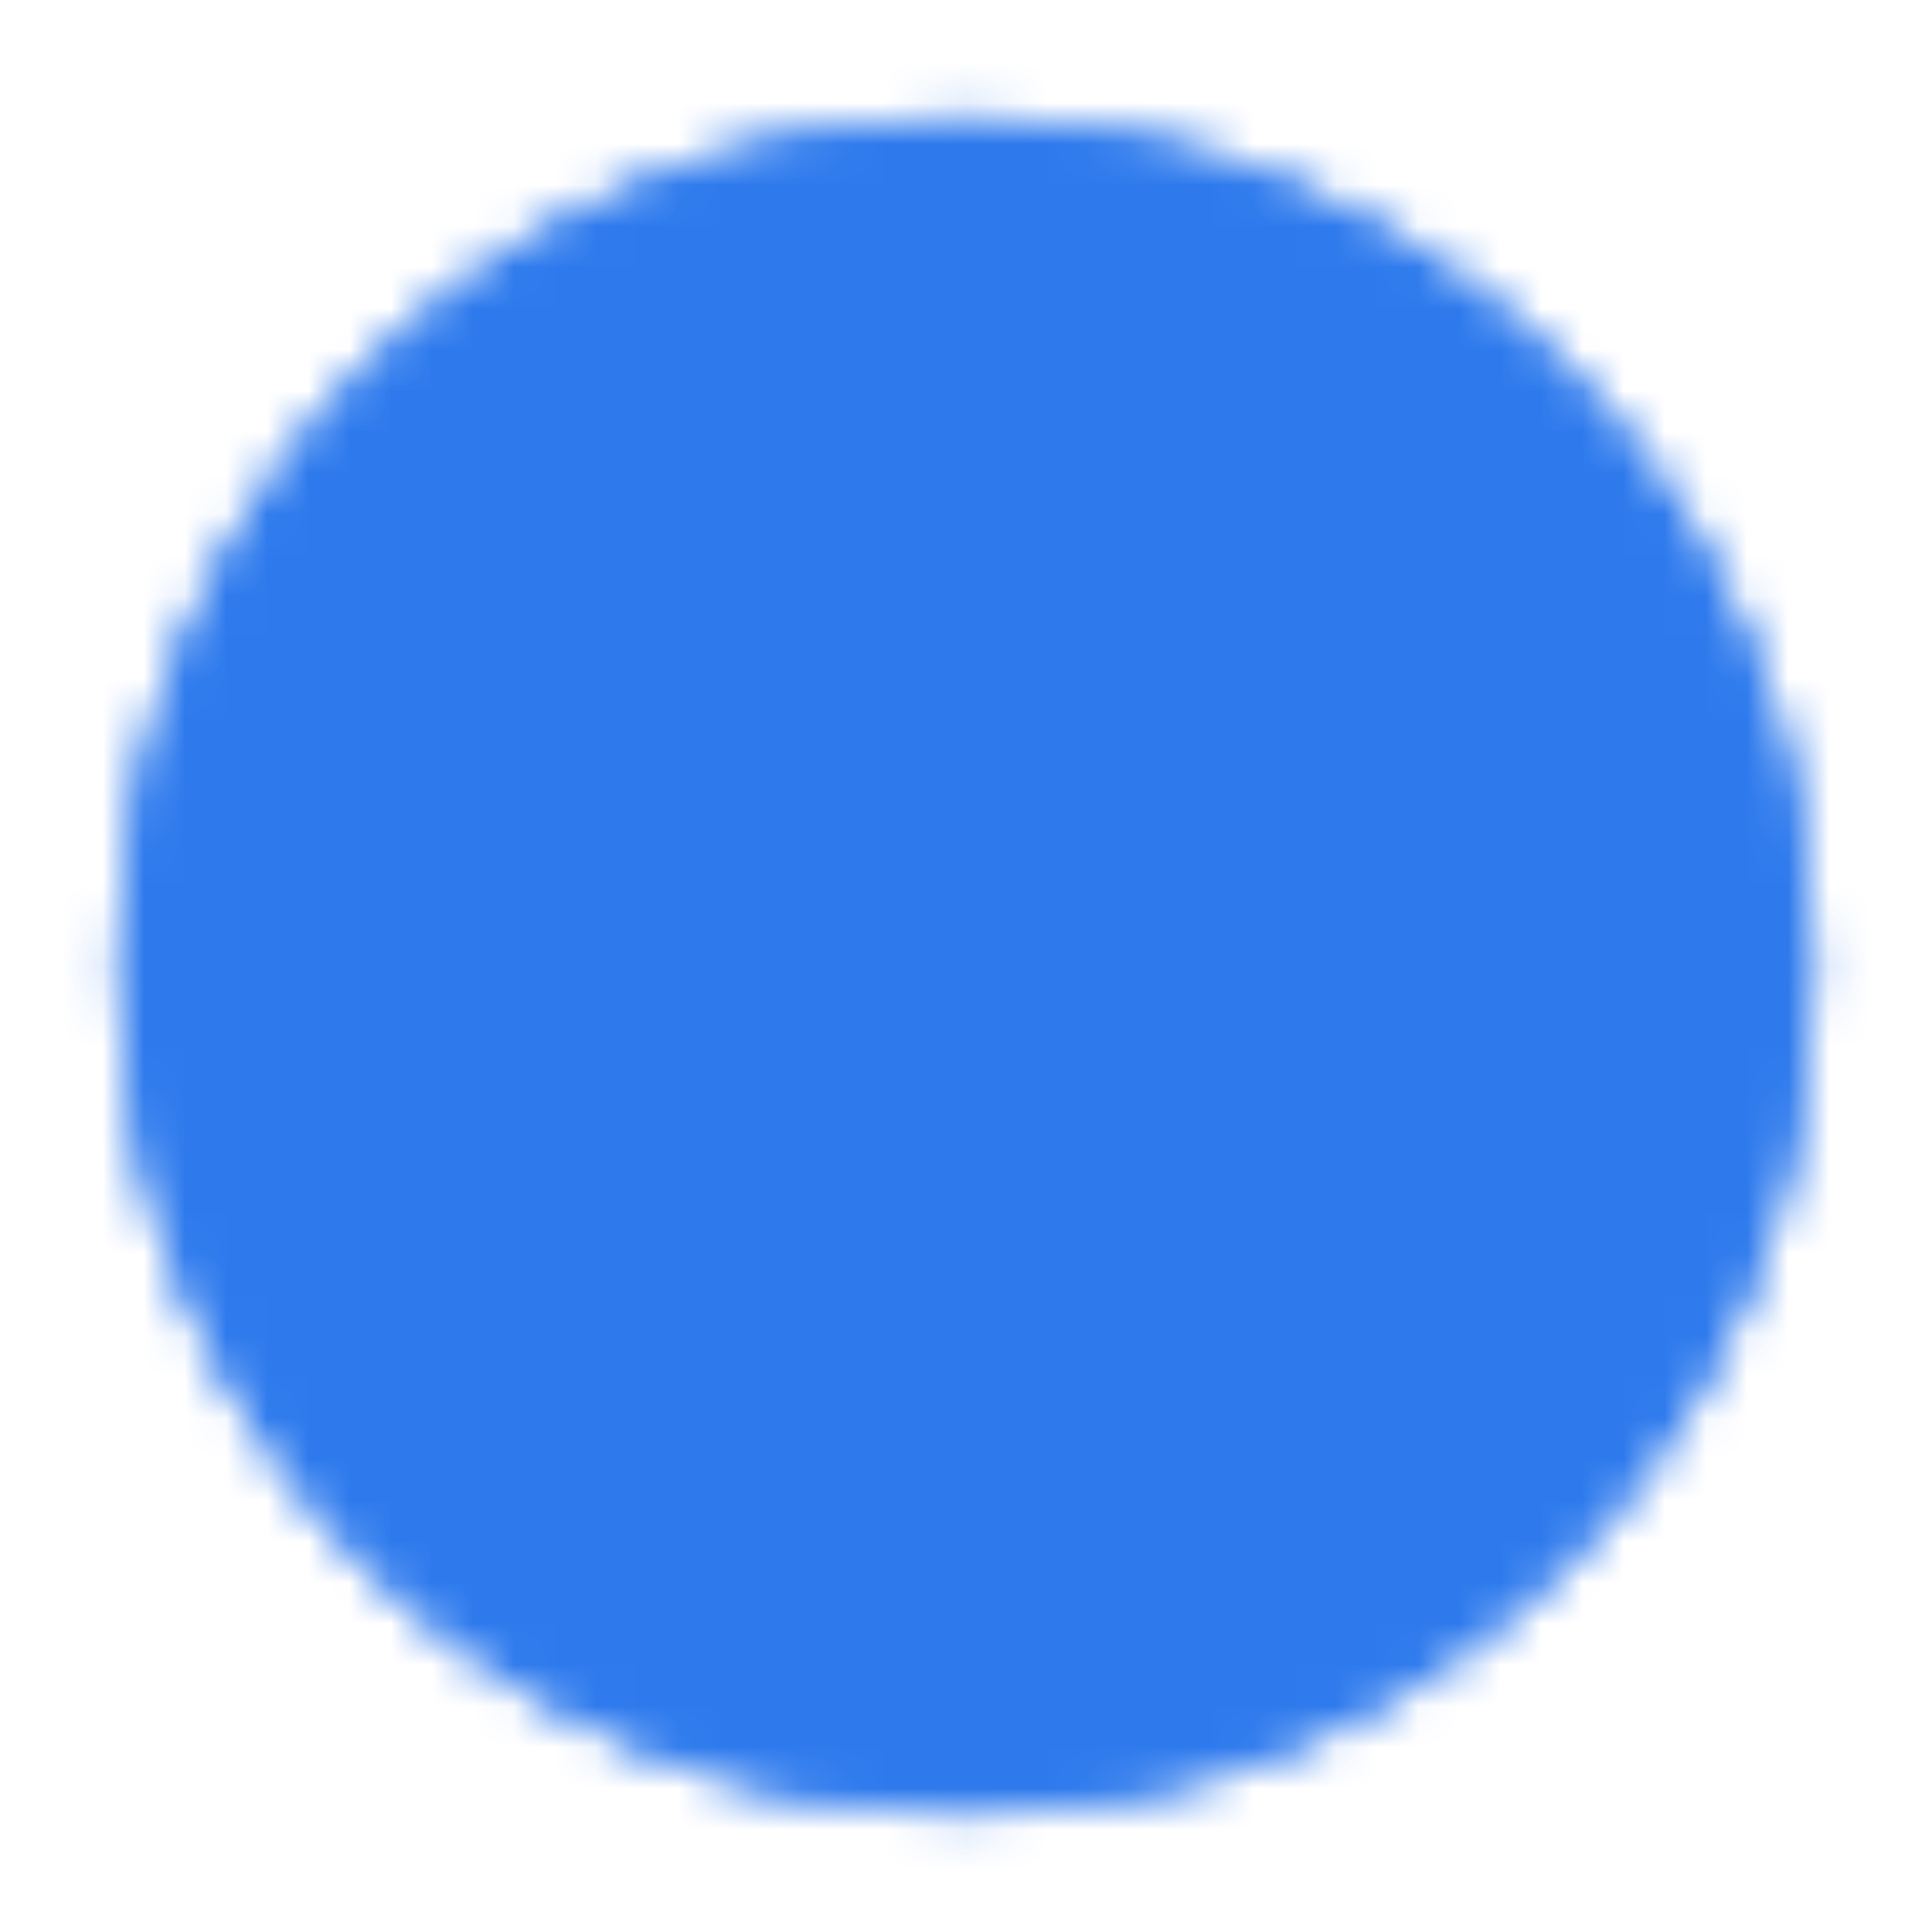 <svg width="47" height="47" viewBox="0 0 47 47" fill="none" xmlns="http://www.w3.org/2000/svg">
<mask id="mask0_5172_7" style="mask-type:luminance" maskUnits="userSpaceOnUse" x="2" y="2" width="43" height="43">
<path d="M23.501 43.083C34.317 43.083 43.085 34.316 43.085 23.5C43.085 12.684 34.317 3.917 23.501 3.917C12.685 3.917 3.918 12.684 3.918 23.5C3.918 34.316 12.685 43.083 23.501 43.083Z" stroke="white" stroke-width="2"/>
<path d="M23.501 43.083C34.317 43.083 43.085 34.316 43.085 23.5C43.085 12.684 34.317 3.917 23.501 3.917C12.685 3.917 3.918 12.684 3.918 23.5C3.918 34.316 12.685 43.083 23.501 43.083Z" fill="white" stroke="white" stroke-width="2" stroke-linejoin="round"/>
<path d="M32.312 26.438L23.5 17.625L14.688 26.438" stroke="black" stroke-width="2" stroke-linecap="round" stroke-linejoin="round"/>
</mask>
<g mask="url(#mask0_5172_7)">
<path d="M0 0H47V47H0V0Z" fill="#2E7AED"/>
</g>
</svg>
